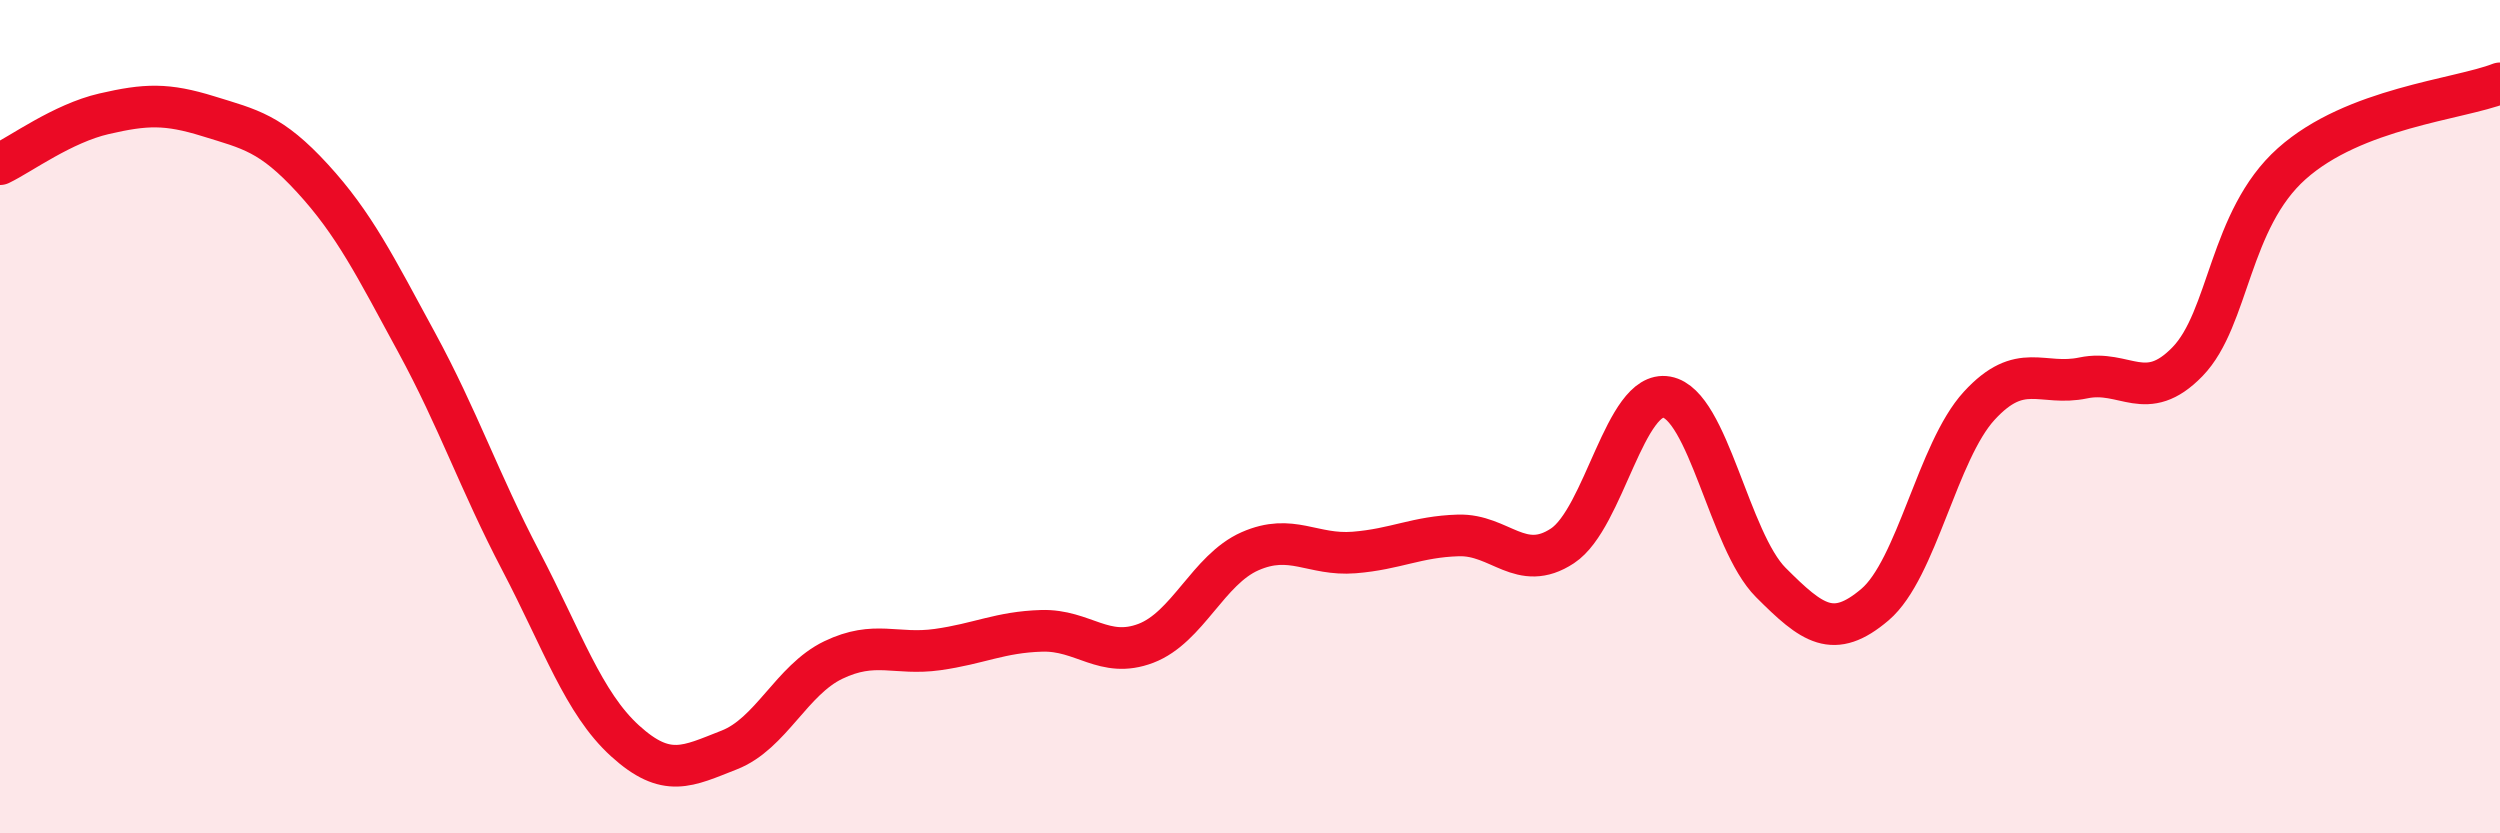
    <svg width="60" height="20" viewBox="0 0 60 20" xmlns="http://www.w3.org/2000/svg">
      <path
        d="M 0,3.94 C 0.5,3.7 1.5,2.96 2.5,2.73 C 3.5,2.5 4,2.48 5,2.79 C 6,3.1 6.5,3.19 7.5,4.28 C 8.5,5.37 9,6.38 10,8.22 C 11,10.06 11.5,11.55 12.5,13.46 C 13.5,15.37 14,16.87 15,17.78 C 16,18.69 16.5,18.39 17.5,18 C 18.5,17.61 19,16.32 20,15.84 C 21,15.36 21.5,15.73 22.5,15.59 C 23.5,15.45 24,15.17 25,15.14 C 26,15.11 26.5,15.82 27.5,15.44 C 28.5,15.06 29,13.67 30,13.23 C 31,12.79 31.5,13.34 32.5,13.26 C 33.5,13.18 34,12.88 35,12.85 C 36,12.82 36.5,13.76 37.5,13.1 C 38.5,12.44 39,9.35 40,9.53 C 41,9.71 41.5,12.98 42.5,13.98 C 43.5,14.98 44,15.36 45,14.51 C 46,13.66 46.5,10.83 47.5,9.74 C 48.5,8.65 49,9.28 50,9.07 C 51,8.86 51.5,9.71 52.5,8.68 C 53.5,7.65 53.5,5.27 55,3.93 C 56.5,2.59 59,2.39 60,2L60 20L0 20Z"
        fill="#EB0A25"
        opacity="0.1"
        stroke-linecap="round"
        stroke-linejoin="round"
      />
      <path
        d="M 0,3.94 C 0.5,3.7 1.5,2.96 2.5,2.73 C 3.5,2.5 4,2.48 5,2.79 C 6,3.1 6.5,3.19 7.5,4.28 C 8.5,5.37 9,6.38 10,8.22 C 11,10.06 11.5,11.55 12.5,13.46 C 13.5,15.37 14,16.87 15,17.78 C 16,18.69 16.5,18.39 17.5,18 C 18.5,17.61 19,16.32 20,15.84 C 21,15.36 21.5,15.73 22.5,15.59 C 23.5,15.45 24,15.17 25,15.14 C 26,15.11 26.5,15.82 27.5,15.44 C 28.5,15.06 29,13.67 30,13.23 C 31,12.79 31.5,13.34 32.5,13.26 C 33.5,13.18 34,12.88 35,12.85 C 36,12.82 36.5,13.76 37.5,13.1 C 38.5,12.44 39,9.35 40,9.53 C 41,9.71 41.5,12.98 42.5,13.98 C 43.5,14.98 44,15.36 45,14.51 C 46,13.66 46.5,10.83 47.5,9.74 C 48.5,8.65 49,9.28 50,9.07 C 51,8.86 51.5,9.71 52.5,8.68 C 53.5,7.65 53.5,5.27 55,3.93 C 56.5,2.59 59,2.39 60,2"
        stroke="#EB0A25"
        stroke-width="1"
        fill="none"
        stroke-linecap="round"
        stroke-linejoin="round"
      />
    </svg>
  